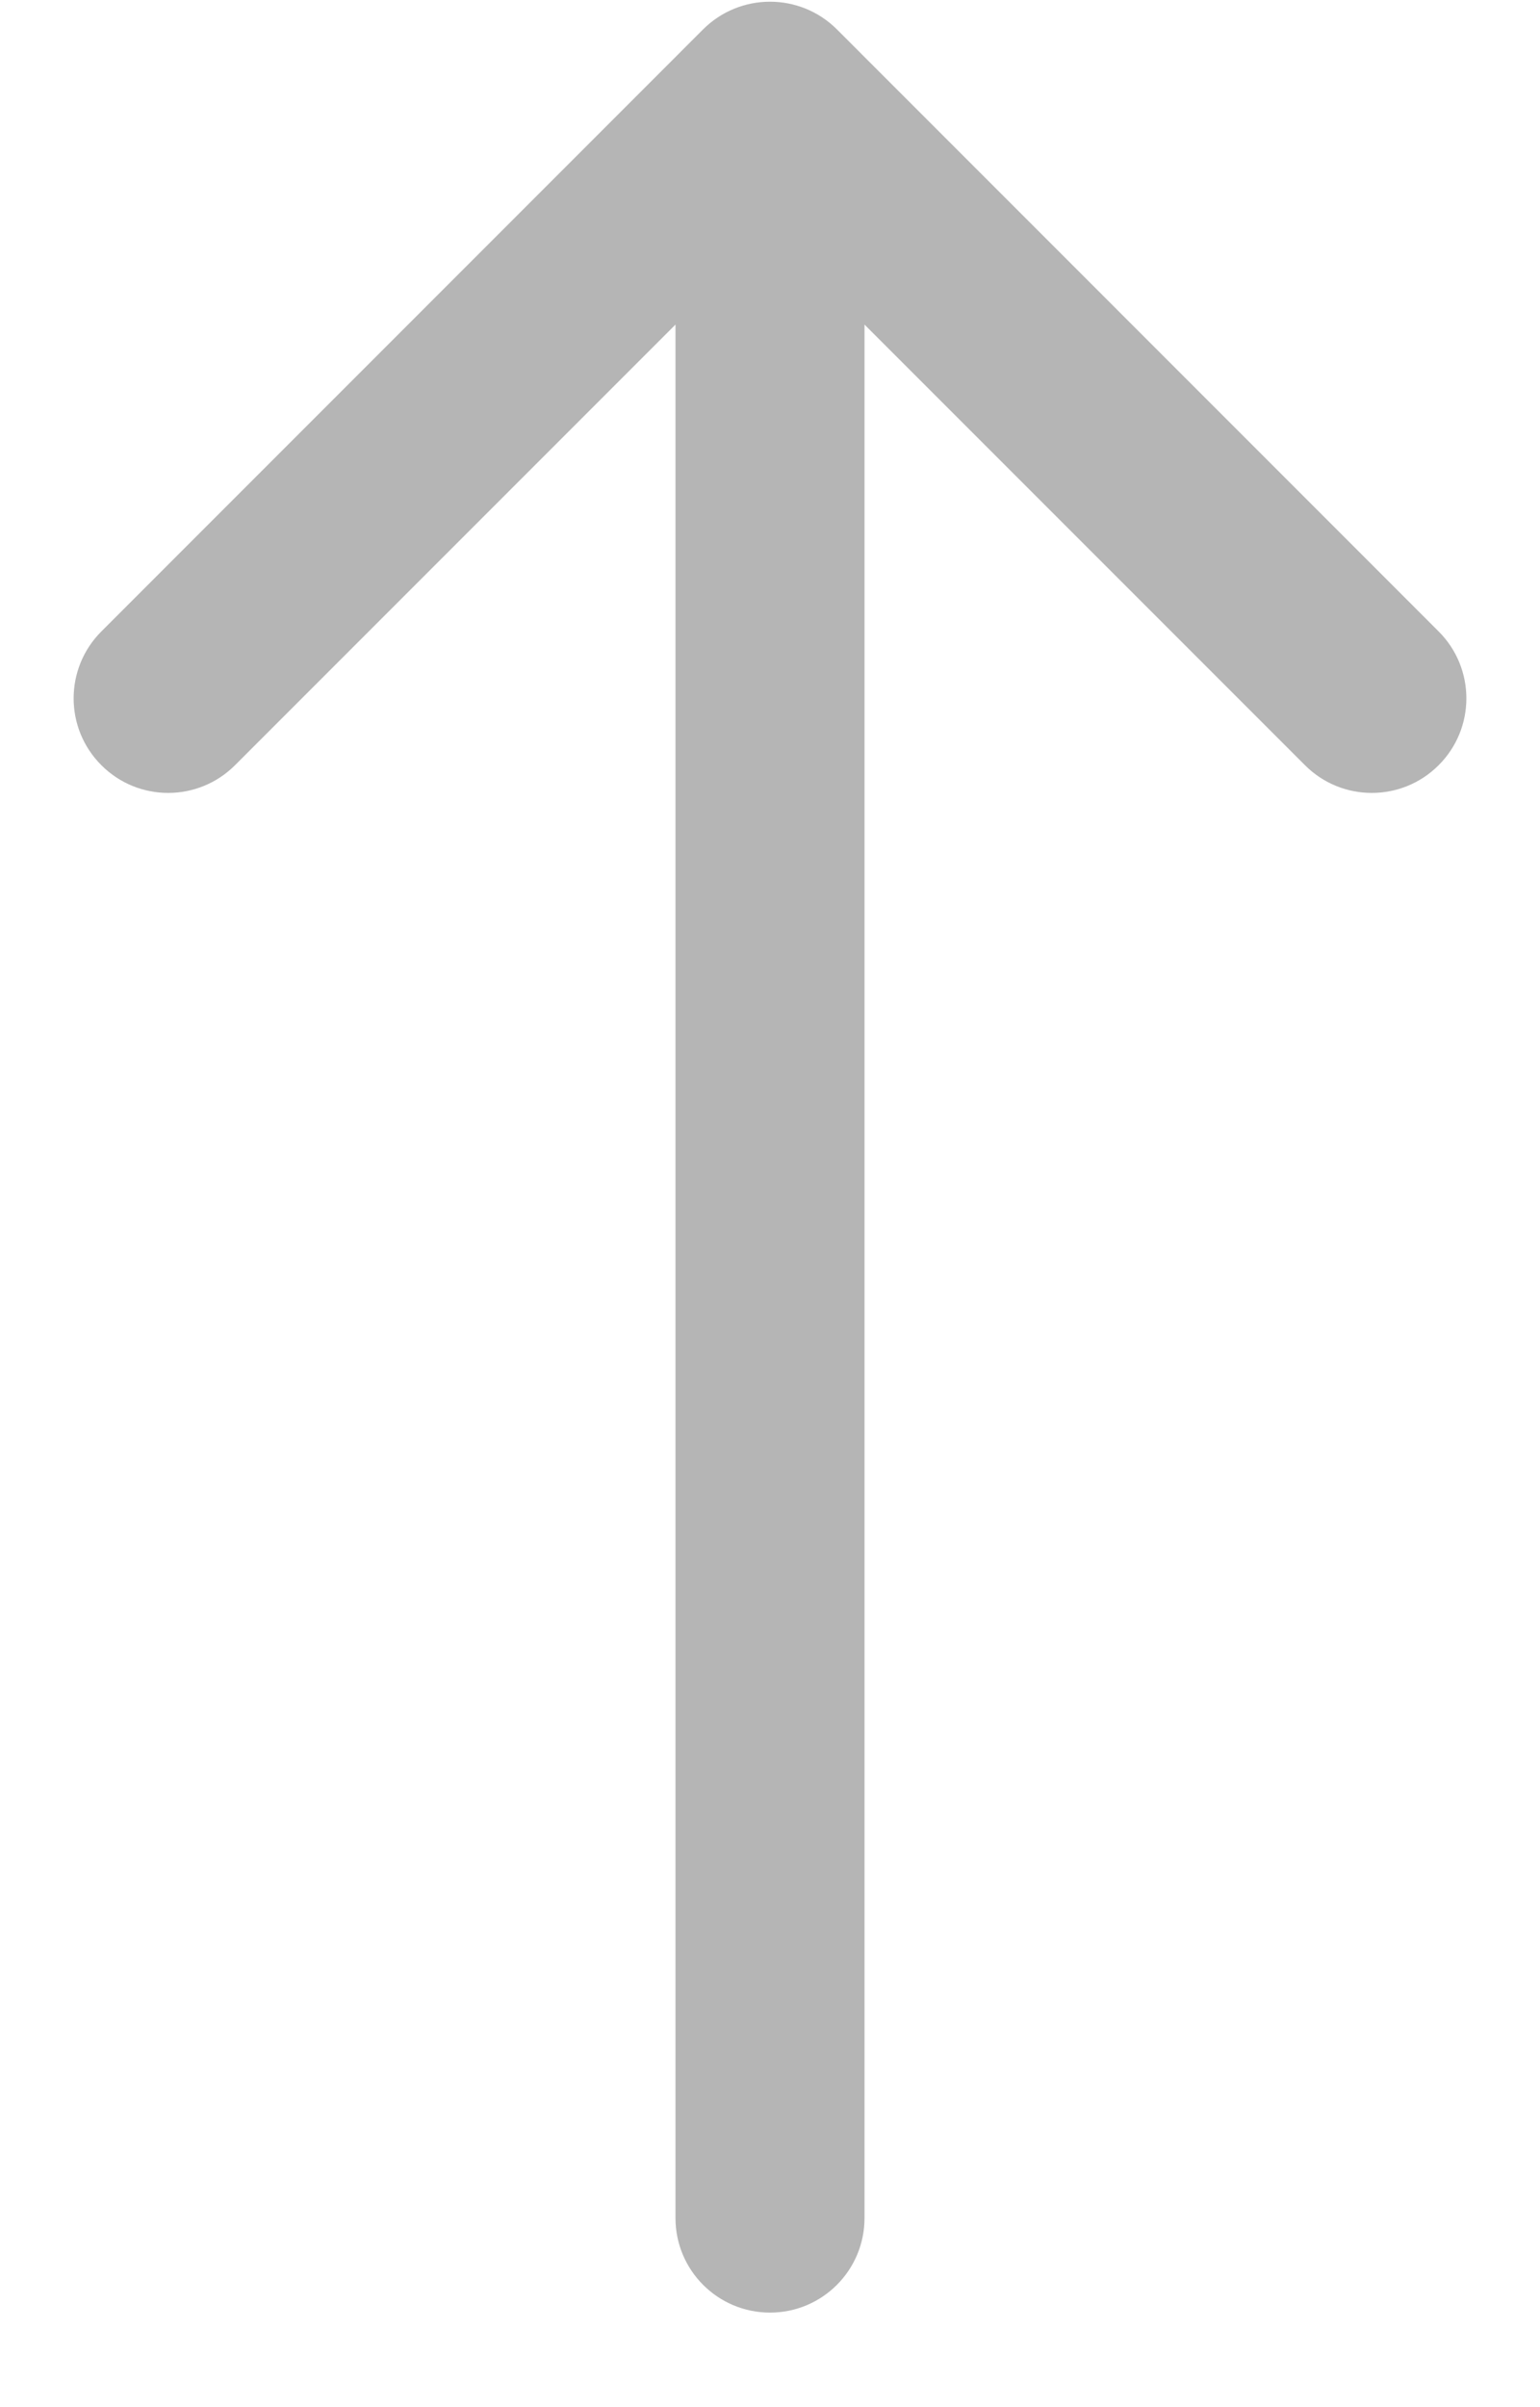 <?xml version="1.0" encoding="utf-8"?>
<svg xmlns="http://www.w3.org/2000/svg" fill="none" height="100%" overflow="visible" preserveAspectRatio="none" style="display: block;" viewBox="0 0 16 25" width="100%">
<path d="M7.018 23.036C7.018 23.578 7.457 24.018 8 24.018C8.543 24.018 8.982 23.578 8.982 23.036H8H7.018ZM8.695 0.305C8.311 -0.078 7.689 -0.078 7.305 0.305L1.053 6.558C0.669 6.942 0.669 7.564 1.053 7.947C1.436 8.331 2.058 8.331 2.442 7.947L8 2.389L13.558 7.947C13.941 8.331 14.564 8.331 14.947 7.947C15.331 7.564 15.331 6.942 14.947 6.558L8.695 0.305ZM8 23.036H8.982V1H8H7.018V23.036H8Z" fill="#B5B5B5" id="Arrow 4"/>
</svg>